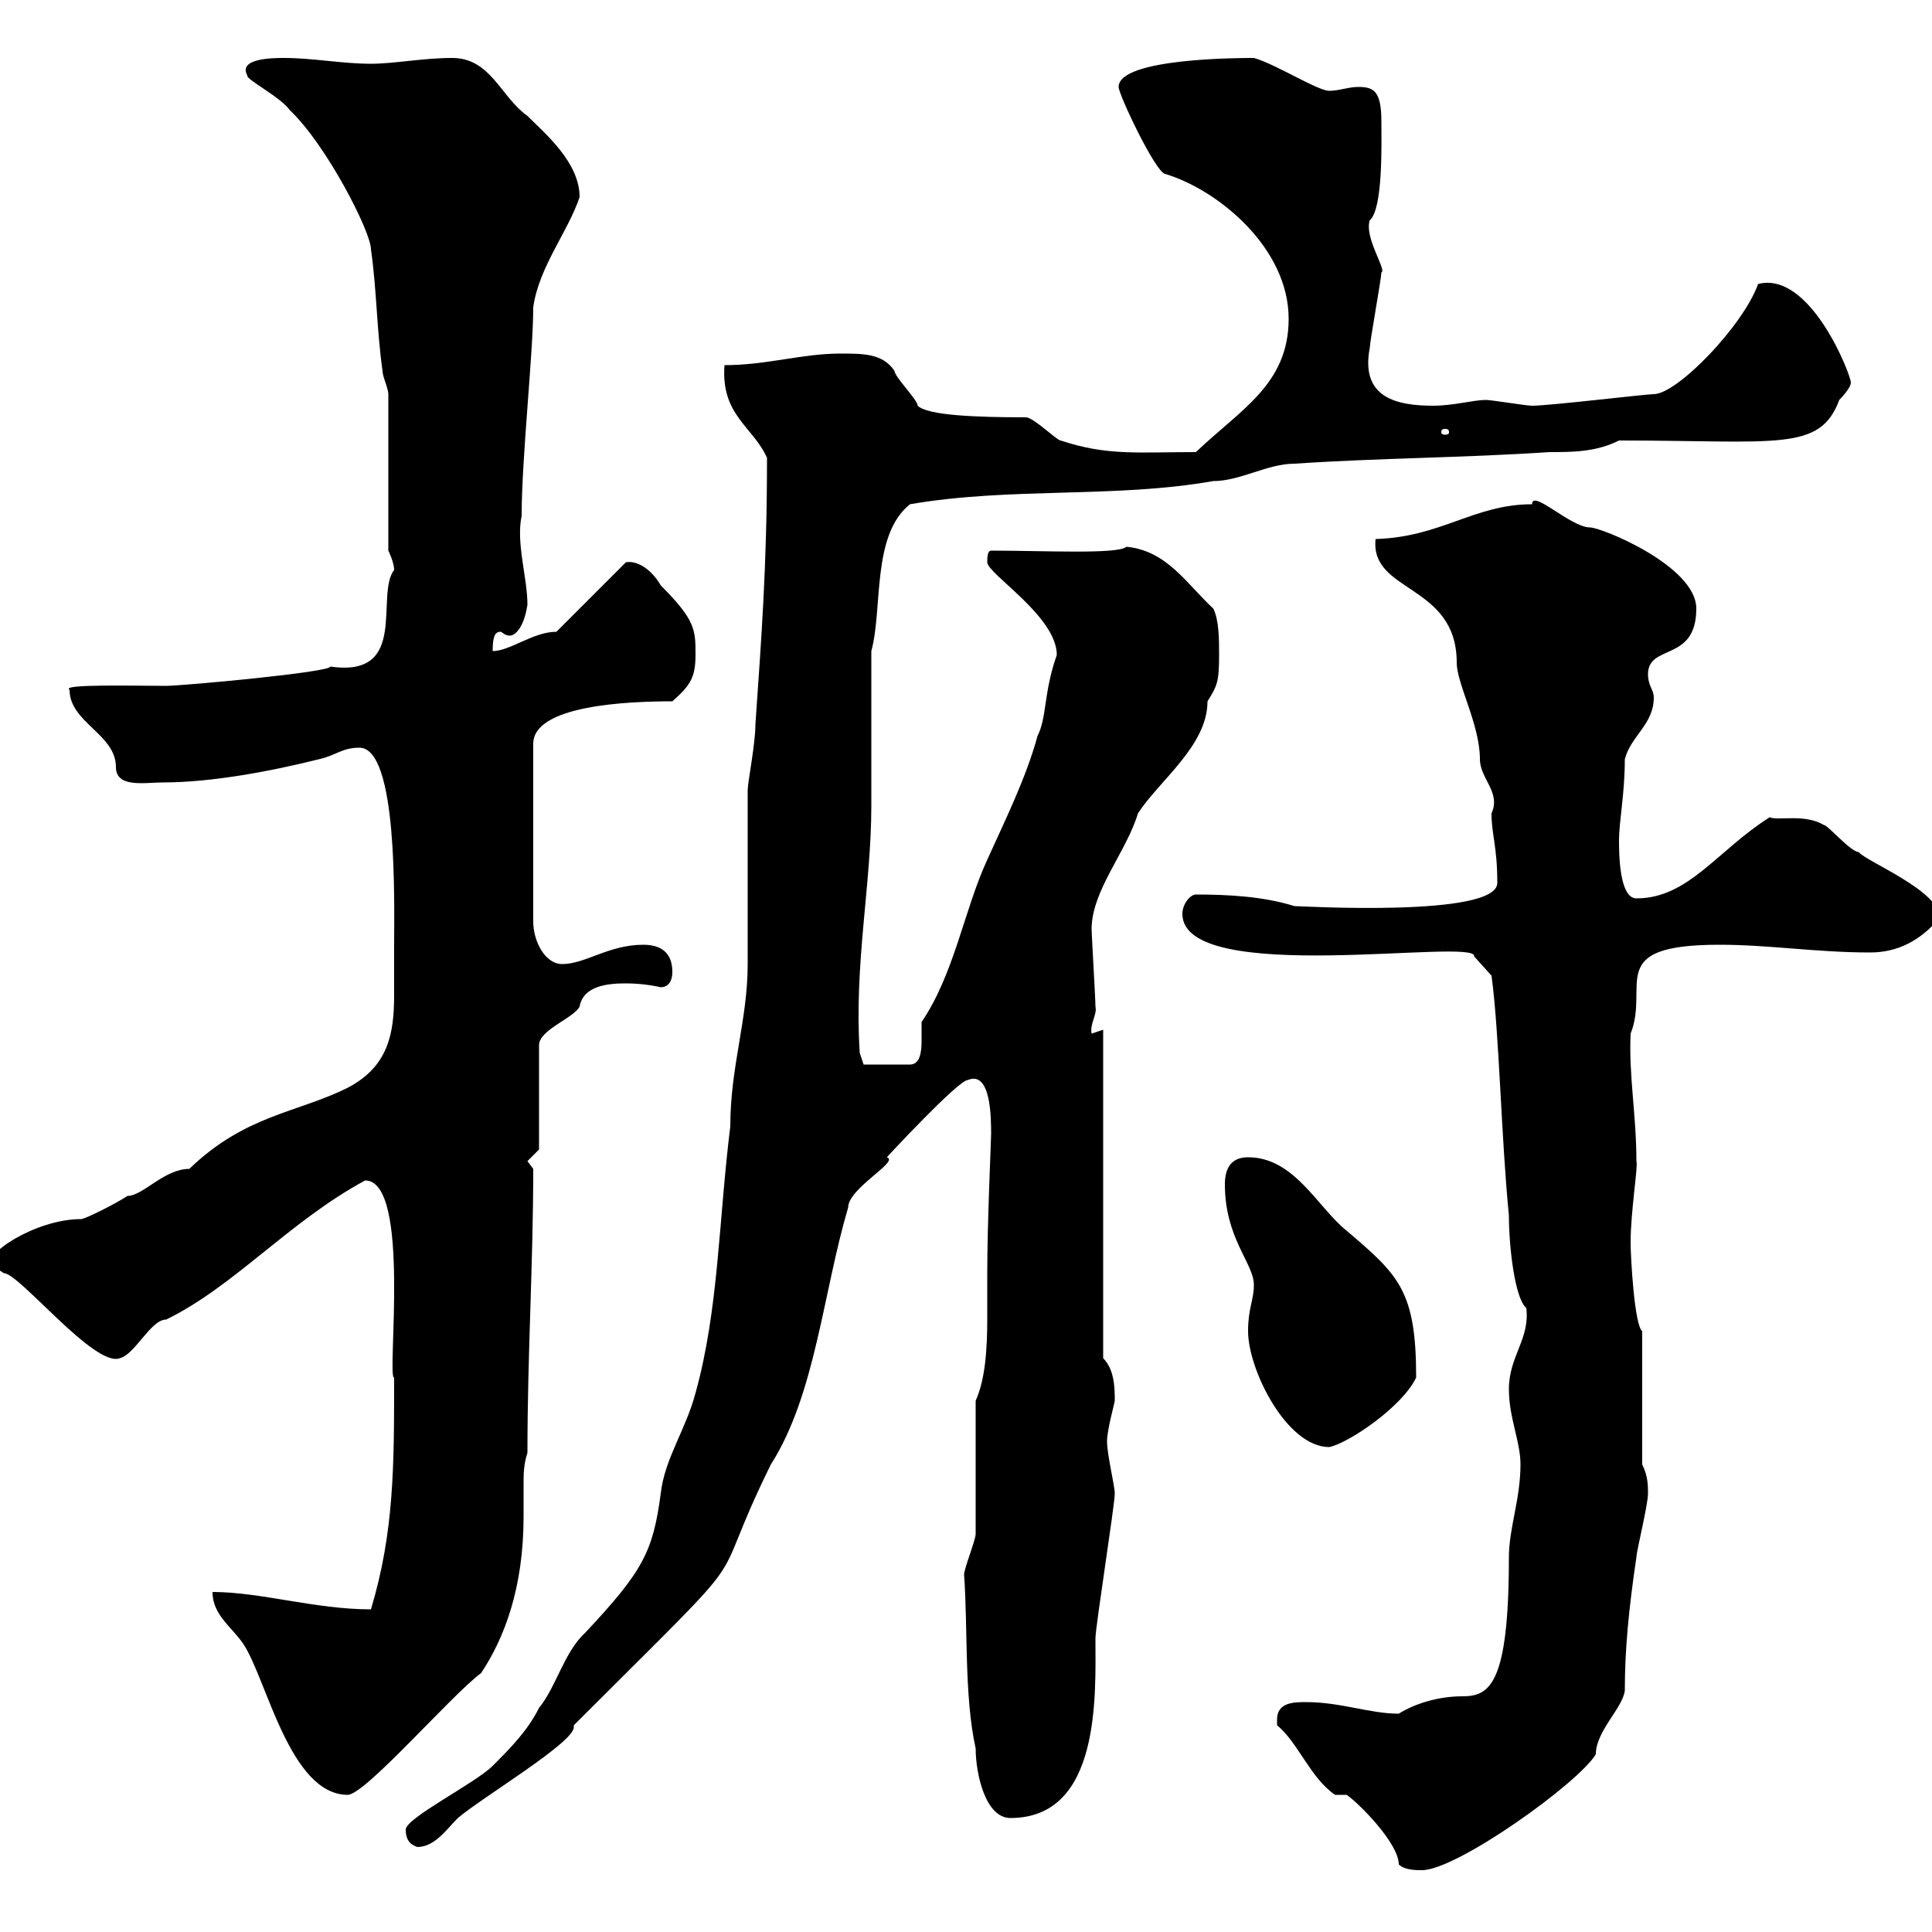 <svg xmlns="http://www.w3.org/2000/svg" xmlns:xlink="http://www.w3.org/1999/xlink" width="300" height="300"><path d="M198.30 267C198.30 267 198.30 267.90 198.30 267.90C201.60 270.60 203.40 276 207.30 278.70L209.10 278.70C210.90 279.90 217.20 286.20 217.20 289.50C218.10 290.40 219.90 290.40 220.80 290.40C226.20 290.40 245.10 276.90 247.80 272.40C247.80 268.80 252 265.20 252.30 262.50C252.30 256.20 252.90 249.90 254.10 241.80C254.10 240.90 255.90 233.70 255.90 231.90C255.90 230.70 255.90 229.20 255 227.40L255 206.70C253.80 205.80 253.20 195.30 253.20 192.90C253.20 188.10 254.40 180.90 254.10 180.30C254.10 173.10 252.90 167.10 253.20 160.50C256.20 153 249 146.70 267 146.70C274.80 146.70 282 147.90 290.40 147.90C294.60 147.90 298.20 146.10 301.20 142.50C301.20 138.30 289.80 133.80 288.60 132.30C287.40 132.30 283.80 128.10 283.20 128.10C280.20 126.30 276 127.50 274.80 126.90C266.70 132 262.20 139.50 254.10 139.50C251.40 139.50 251.40 132.30 251.40 130.50C251.40 127.50 252.30 123.30 252.30 117.90C253.20 114.30 256.80 112.50 256.80 108.30C256.80 107.10 255.90 106.50 255.90 104.70C255.90 99.90 263.40 102.90 263.40 94.50C263.40 87.90 248.70 81.90 246.90 81.90C243.90 81.90 237.90 75.90 237.90 78.30C228.90 78.30 223.80 83.40 213.60 83.70C212.70 92.10 226.20 90.60 226.20 102.90C226.20 106.20 229.80 112.50 229.80 117.90C229.80 120.90 233.10 123 231.60 126.30C231.60 129.60 232.50 131.40 232.50 137.10C232.50 142.50 201.90 140.70 201 140.70C196.20 139.20 190.80 138.90 185.70 138.90C184.80 138.90 183.60 140.40 183.60 141.90C183.60 153.30 229.50 145.50 228.90 148.50L231.60 151.50C232.80 160.20 233.10 176.70 234.30 188.70C234.30 193.50 235.20 201.60 237 203.10C237.60 207.90 234.30 210.60 234.30 215.70C234.30 220.20 236.10 223.80 236.10 227.40C236.10 232.80 234.30 237.30 234.30 241.80C234.30 261.60 231.30 263.40 227.10 263.40C223.20 263.40 219.60 264.60 217.20 266.10C212.70 266.10 208.20 264.30 202.80 264.30C201 264.30 198.30 264.30 198.30 267ZM63 284.10C63 285.90 63.90 286.50 64.80 286.80C67.50 286.80 69.30 284.10 71.10 282.30C75 279 89.10 270.60 89.10 268.20C89.10 268.20 89.10 267.90 89.10 267.90C119.70 237.30 108.90 249.30 119.70 227.40C126.60 216.60 127.80 200.70 131.70 187.50C131.70 184.50 139.80 180.30 137.70 179.70C137.70 179.70 148.80 167.70 150.30 167.70C153.90 166.20 153.90 173.70 153.90 176.10C153.90 177 153.30 189.90 153.30 197.70C153.30 199.80 153.30 202.20 153.30 204.90C153.30 209.40 153 214.20 151.50 217.50L151.50 238.20C151.50 239.10 149.70 243.60 149.70 244.50C150.30 252.60 149.70 263.40 151.50 271.50C151.50 275.40 153 282.30 156.90 282.30C171 282.30 170.10 263.10 170.10 254.40C170.10 252.60 173.10 233.70 173.10 231.90C173.10 230.70 171.90 225.90 171.90 223.80C171.90 222 173.10 217.80 173.10 217.50C173.10 215.70 173.10 212.70 171.30 210.90L171.30 159.90L169.50 160.50C169.20 159 170.40 157.50 170.10 156.30C170.10 155.10 169.50 144.90 169.50 144.30C169.50 138.30 174.90 132.30 176.70 126.30C180 121.20 187.50 115.80 187.50 108.90C189 106.50 189.30 105.90 189.30 101.70C189.30 99.30 189.30 96.30 188.40 94.50C184.20 90.60 181.20 85.50 174.90 84.90C173.70 86.10 162 85.50 153.90 85.50C153.30 85.50 153.30 86.70 153.30 87.30C153.30 89.10 164.10 95.70 164.10 101.70C162 107.70 162.60 111.30 161.10 114.30C159.30 120.90 156 127.50 153.30 133.50C149.70 141.30 148.20 151.20 143.10 158.70C143.10 159 143.10 160.50 143.10 161.70C143.10 163.50 142.80 165.30 141.30 165.30L134.10 165.30L133.50 163.50C132.60 149.70 135.30 137.40 135.30 125.10C135.30 121.50 135.30 104.70 135.30 101.10C137.10 94.50 135.30 83.10 141.30 78.30C156.90 75.60 173.10 77.40 188.40 74.70C192.60 74.70 196.80 72 201 72C214.50 71.10 227.10 71.10 240.60 70.20C244.20 70.20 247.80 70.20 251.40 68.40C276 68.40 282.60 70.20 285.60 62.10C285.60 62.10 287.40 60.30 287.40 59.40C287.40 58.20 281.10 42 273 44.10C270.60 50.70 260.40 61.20 256.80 61.20C255.60 61.20 240.60 63 237.90 63C237 63 231.60 62.10 230.70 62.10C228.90 62.10 225.60 63 222.60 63C216.90 63 211.20 61.80 212.70 54C212.70 53.10 214.50 43.20 214.50 42.30C215.40 42 211.80 36.90 212.70 34.20C214.80 32.40 214.50 21.90 214.50 18.90C214.50 14.10 213.30 13.50 210.90 13.50C209.40 13.50 207.90 14.10 206.40 14.10C204.60 14.10 198 9.90 194.70 9C192.60 9 173.70 9 173.70 13.50C173.70 14.70 179.40 26.70 180.90 27C189 29.40 200.10 38.40 200.10 49.50C200.10 59.70 192.60 63.60 185.70 70.20C176.70 70.20 171.90 70.80 164.70 68.40C164.10 68.40 160.50 64.80 159.30 64.80C151.50 64.80 144 64.50 142.50 63C142.50 62.10 138.90 58.50 138.90 57.60C137.10 54.90 134.10 54.90 130.50 54.90C124.50 54.90 119.10 56.70 112.50 56.70C111.90 64.50 117 66.30 119.10 71.10C119.10 88.20 118.20 99.30 117.30 112.50C117.30 115.50 116.10 121.50 116.10 122.70C116.10 125.10 116.10 146.70 116.10 149.70C116.10 158.40 113.40 165.60 113.40 174.90C111.60 189.30 111.60 203.40 108 216.30C106.50 222 103.20 226.50 102.60 231.90C101.40 240.90 99.90 243.90 90.90 253.50C87.60 256.50 86.40 261.90 83.70 265.20C81.90 268.80 79.20 271.50 76.50 274.20C73.80 276.90 63 282.30 63 284.10ZM33 247.20C33 250.80 36 252.60 37.80 255.30C41.40 260.70 45 278.70 54 278.70C56.70 278.70 70.20 263.10 74.70 259.80C78.30 254.40 81.30 246.60 81.30 235.50C81.30 234 81.30 232.50 81.30 230.70C81.30 228.90 81.30 227.40 81.90 225.60C81.90 210.30 82.80 196.20 82.80 181.50L81.90 180.30L83.70 178.50L83.70 162.30C83.70 159.90 89.10 158.10 90 156.30C90.60 153 94.50 152.70 97.20 152.70C100.20 152.70 102.60 153.30 102.60 153.30C103.50 153.30 104.40 152.70 104.40 150.90C104.40 147.90 102.60 146.70 99.90 146.70C94.50 146.70 90.90 149.70 87.30 149.70C84.60 149.70 82.80 146.10 82.80 143.10L82.80 115.50C82.80 109.50 97.50 108.90 104.40 108.90C107.10 106.50 108 105.30 108 101.70C108 97.80 108 96.30 102.60 90.90C101.40 88.80 99.30 87 97.20 87.30L86.40 98.10C82.80 98.10 79.20 101.10 76.50 101.10C76.50 99 76.80 98.10 77.70 98.10C78 98.10 78.30 98.70 79.20 98.70C79.80 98.70 81.30 97.80 81.90 93.90C81.90 89.70 80.10 84.30 81 80.10C81 71.10 82.80 54.90 82.80 47.70C83.70 41.40 88.20 36 90 30.60C90 25.20 84.60 20.70 81.90 18C77.70 15 76.20 9 70.20 9C65.70 9 61.20 9.90 57.60 9.90C53.10 9.90 48.60 9 44.10 9C42.60 9 36.90 9 38.40 11.70C38.10 12.30 43.50 15 45 17.10C50.70 22.50 57.60 36 57.60 38.70C58.50 45 58.50 51.30 59.40 57.60C59.40 58.50 60.30 60.30 60.30 61.20L60.30 85.50C60.30 85.50 61.20 87.30 61.20 88.50C58.20 92.40 63.60 105.30 51.30 103.50C51.30 104.40 28.20 106.50 25.80 106.50C21 106.50 9.30 106.20 10.80 107.10C10.80 112.20 18 114 18 119.10C18 122.40 22.50 121.50 25.20 121.50C33 121.50 42.30 119.70 49.50 117.90C52.20 117.30 53.10 116.10 55.80 116.10C61.80 116.10 61.20 140.10 61.20 146.70C61.20 149.70 61.20 152.10 61.20 154.50C61.20 160.50 60.30 165.60 54 168.90C46.20 172.80 38.10 173.10 29.40 181.50C25.50 181.50 22.20 185.70 19.80 185.70C18 186.90 13.20 189.30 12.60 189.30C5.40 189.30-3 195-1.20 196.50C-1.20 196.50 0.60 197.70 0.60 197.70C3 197.70 14.70 212.40 18.60 210.90C21 210.30 23.40 204.90 25.80 204.90C36.30 199.80 45 189.60 56.70 183.30C63.90 183.30 60 214.20 61.20 213.90C61.20 227.70 61.20 237.90 57.60 249.90C48.90 249.90 40.50 247.20 33 247.20ZM193.80 206.70C193.80 212.70 199.80 224.70 206.40 224.70C209.40 224.10 217.80 218.40 219.90 213.90C219.90 200.40 217.20 198 209.10 191.10C204.60 187.50 201 179.70 193.80 179.70C191.10 179.70 190.20 181.50 190.20 183.90C190.20 192.30 194.70 196.20 194.70 199.50C194.70 201.90 193.80 203.10 193.80 206.70ZM224.40 66.60C225 66.60 225 66.90 225 67.20C225 67.20 225 67.50 224.40 67.50C223.80 67.50 223.80 67.20 223.80 67.20C223.80 66.90 223.80 66.60 224.40 66.60Z"/></svg>